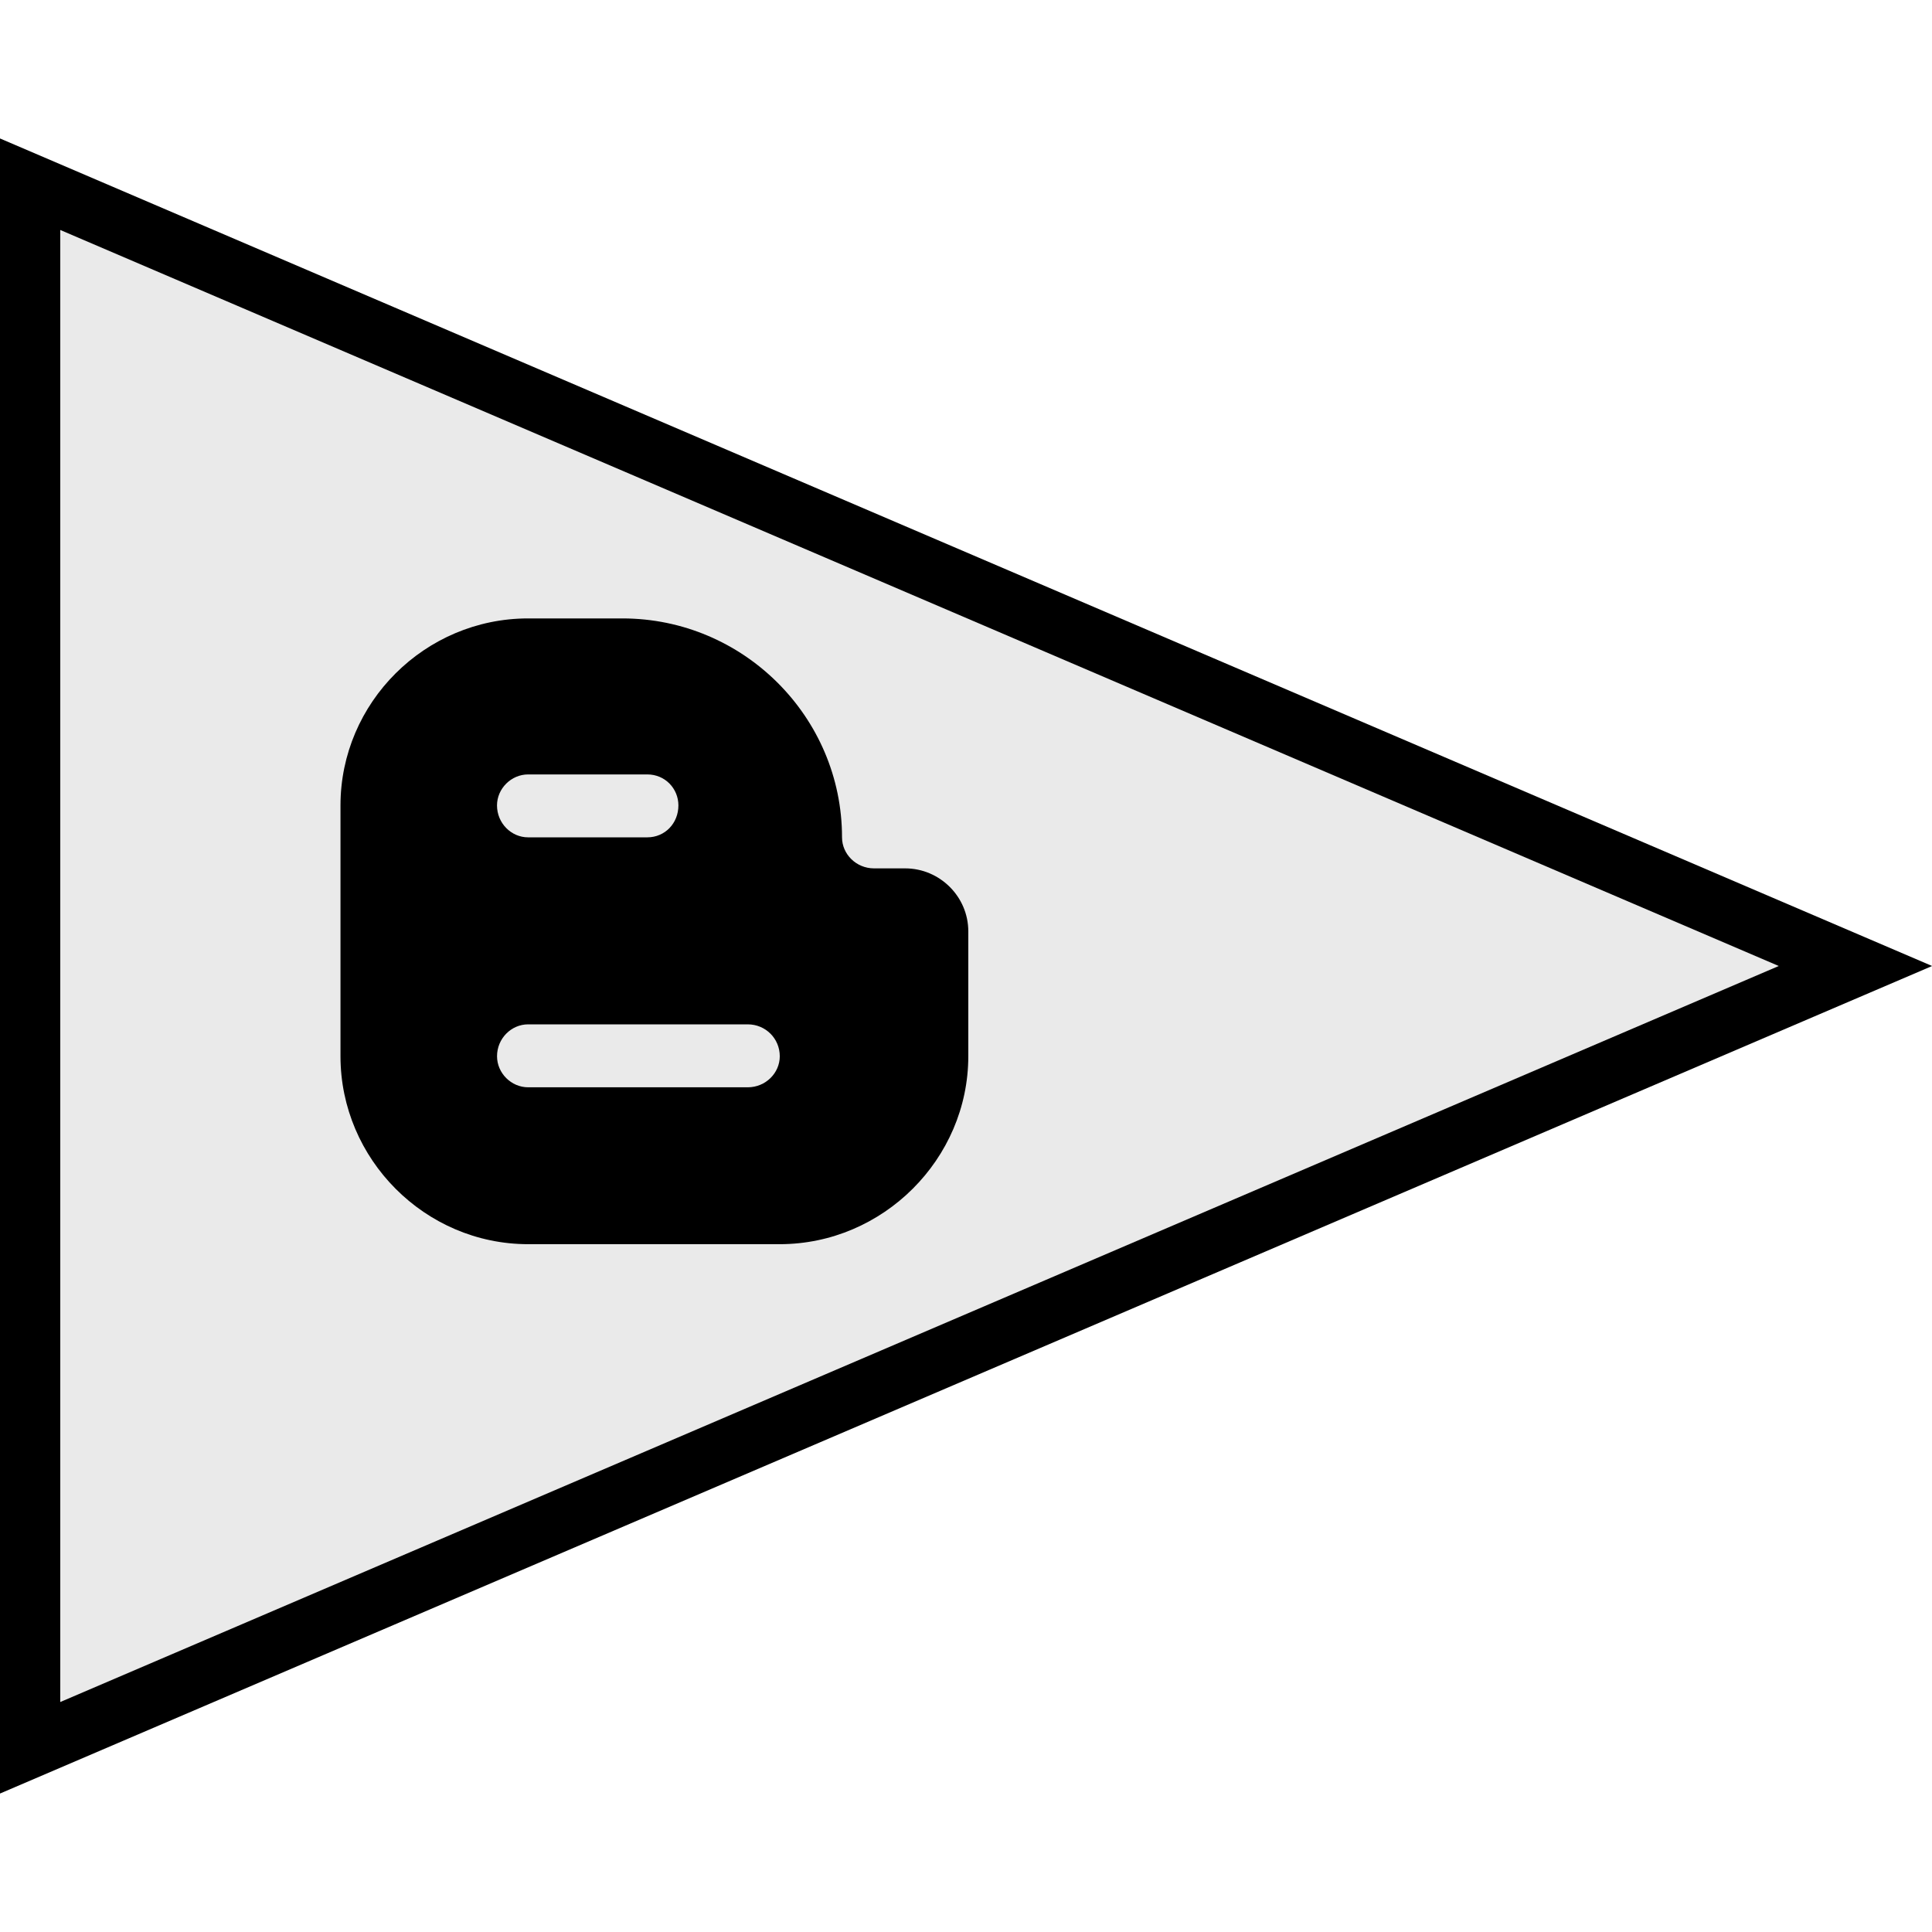 <?xml version="1.0" ?><svg enable-background="new 0 0 64 64" version="1.1" viewBox="0 0 64 64" xml:space="preserve" xmlns="http://www.w3.org/2000/svg" xmlns:xlink="http://www.w3.org/1999/xlink"><g id="Filled"><g><g><g><g><polygon fill="#EAEAEA" points="61.464,32 0.997,57.898 0.997,6.102      "/><path d="M-0.004,59.415V4.585L64.004,32L-0.004,59.415z M1.996,7.618v48.764L58.924,32L1.996,7.618z"/></g></g></g><g><path d="M32.076,34.99v-4.139c0-1.146-0.943-2.085-2.092-2.085h-1.031c-0.589,0-1.06-0.47-1.06-1.028     c0-3.993-3.27-7.252-7.276-7.252h-3.123c-3.417,0-6.215,2.789-6.215,6.195v8.309c0,3.406,2.798,6.225,6.215,6.225h8.336     C29.248,41.215,32.076,38.396,32.076,34.99L32.076,34.99z M17.495,33.933h7.276c0.59,0,1.06,0.47,1.06,1.057     c0,0.558-0.471,1.028-1.06,1.028h-7.276c-0.56,0-1.03-0.469-1.03-1.028C16.464,34.403,16.935,33.933,17.495,33.933L17.495,33.933     z M22.473,26.681c0,0.587-0.441,1.057-1.031,1.057h-3.948c-0.56,0-1.03-0.47-1.03-1.057c0-0.558,0.471-1.027,1.03-1.027h3.948     C22.032,25.653,22.473,26.123,22.473,26.681L22.473,26.681z"/></g></g></g></svg>